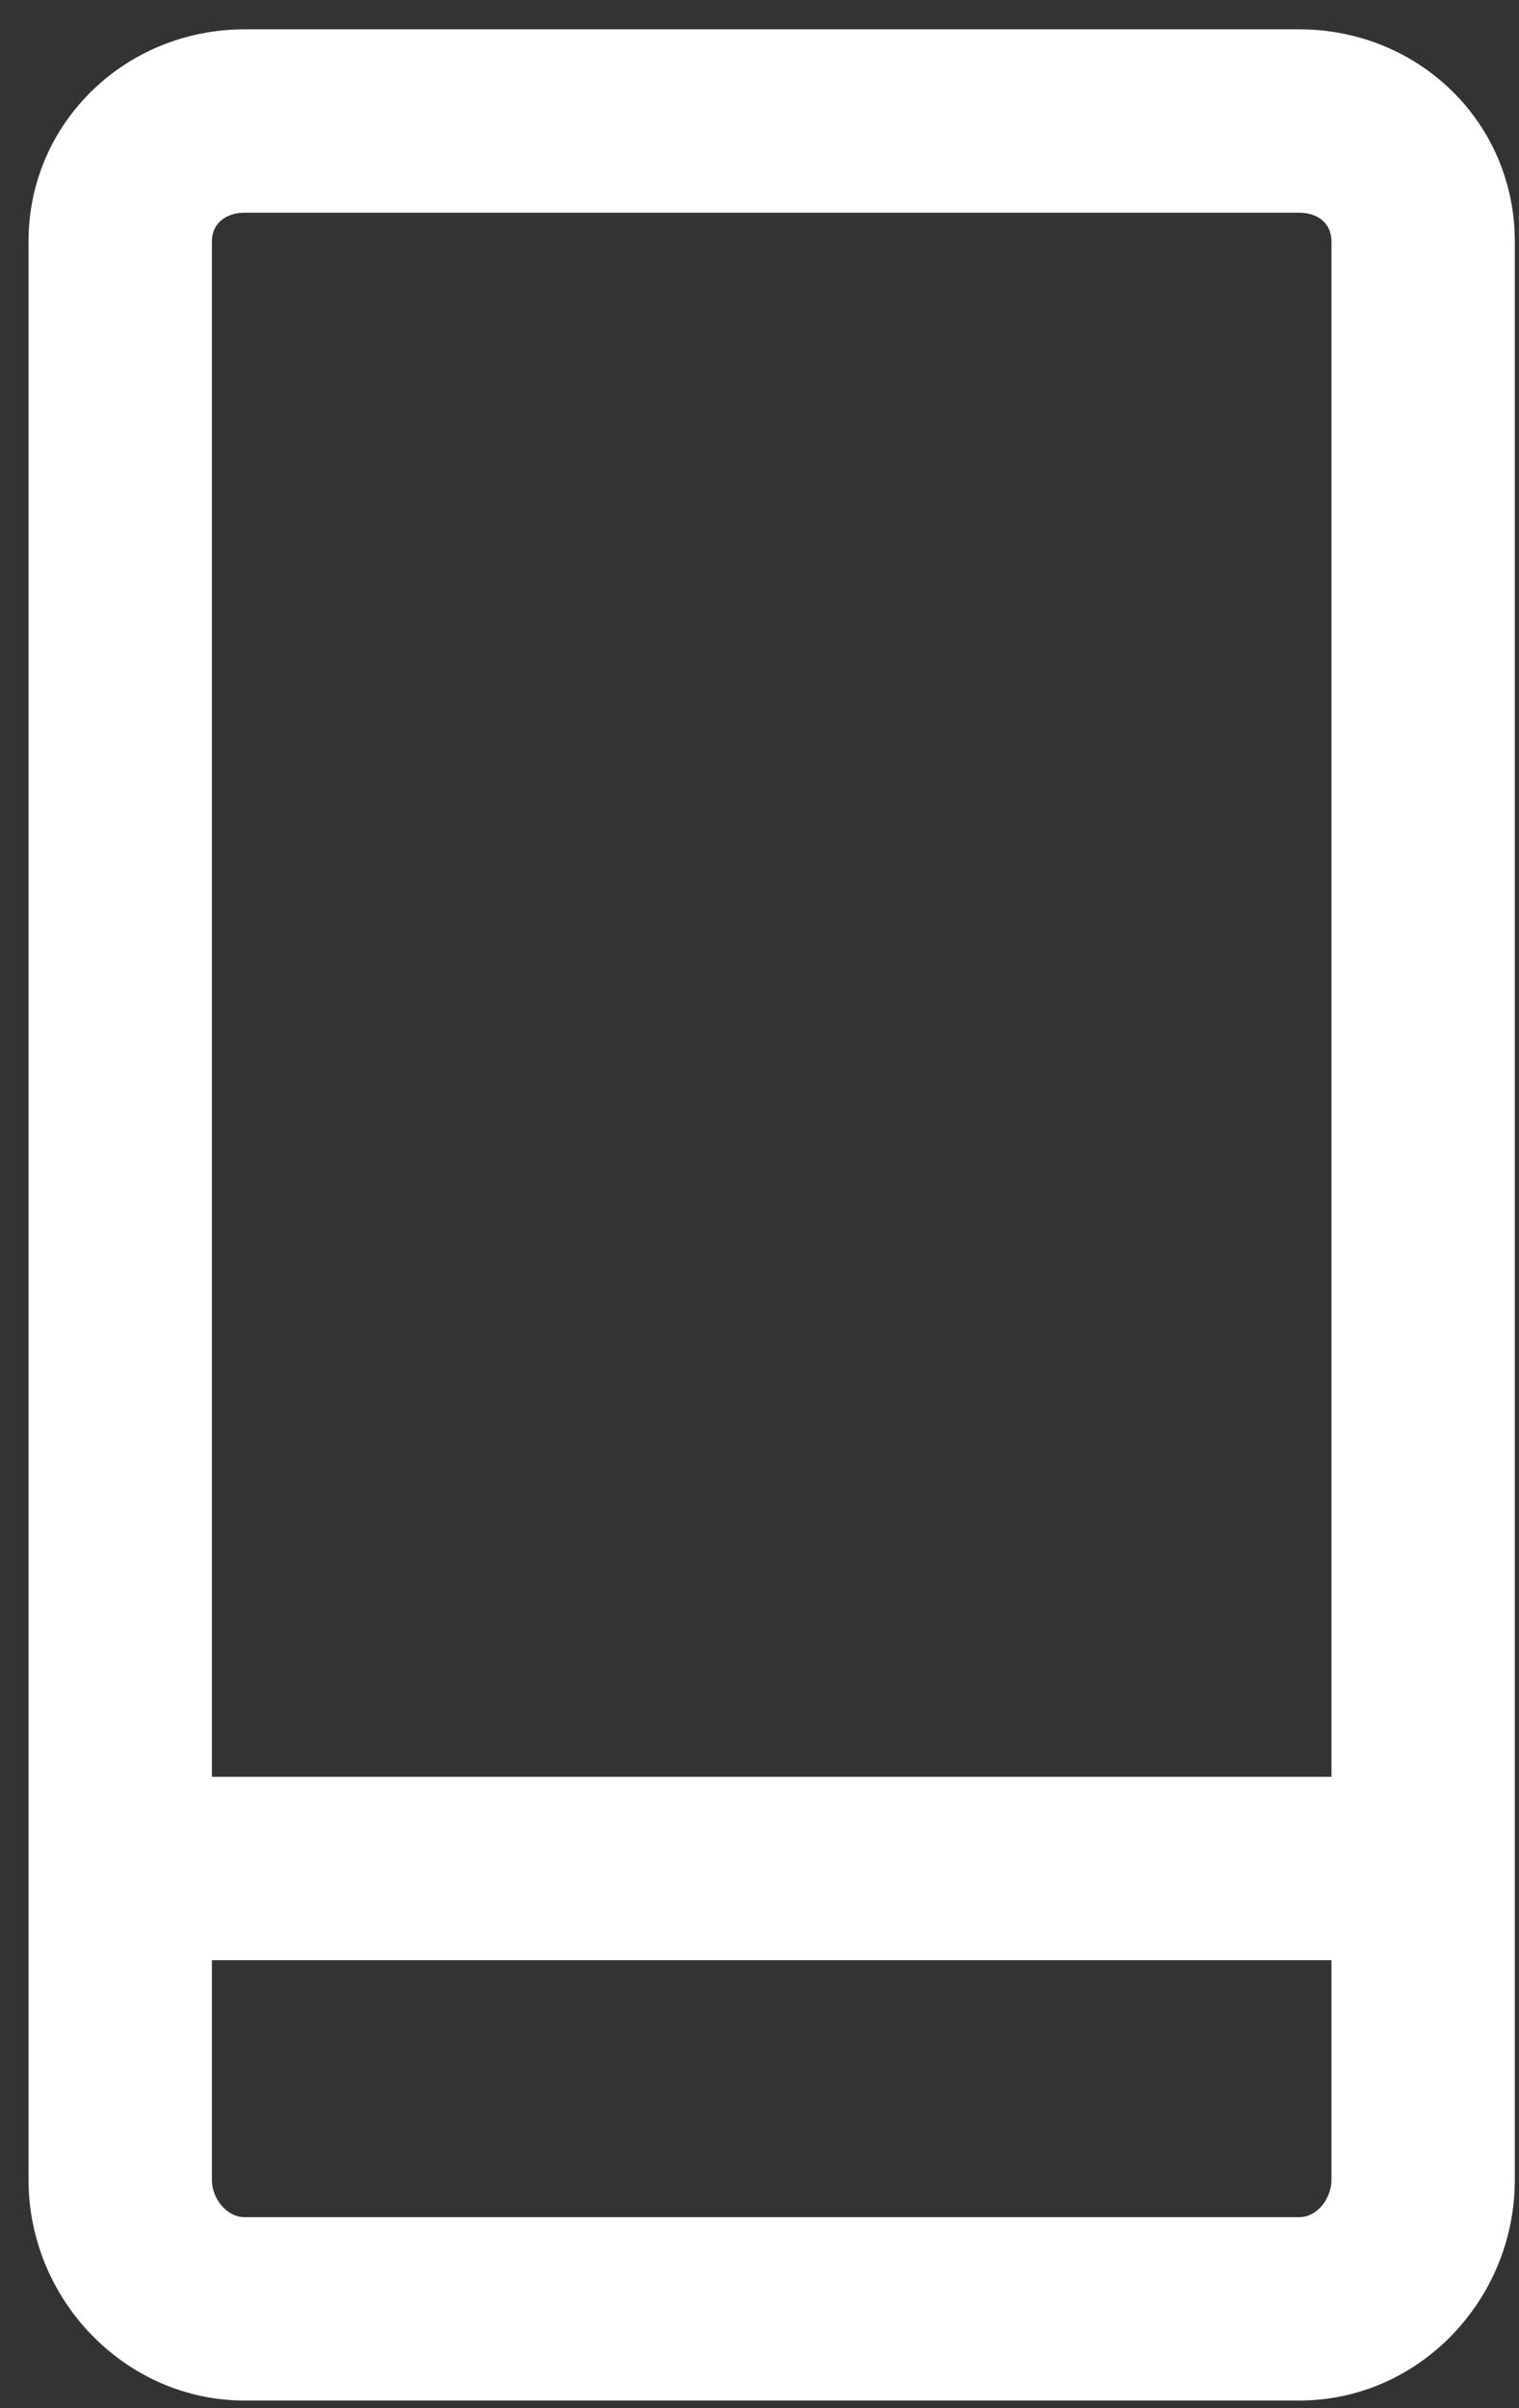 <?xml version="1.0" encoding="UTF-8"?> <svg xmlns="http://www.w3.org/2000/svg" width="41" height="65" viewBox="0 0 41 65" fill="none"><rect x="0" y="0" width="41" height="65" fill="#333333" stroke="none"/> <g clip-path="url(#clip0)"> <path d="M35.068 0.792H6.601C3.394 0.792 0.77 3.304 0.77 6.518V58.833C0.77 62.081 3.394 64.792 6.601 64.792H35.068C38.292 64.792 40.887 62.081 40.887 58.833V6.518C40.887 3.304 38.292 0.792 35.068 0.792ZM6.601 5.741H35.068C35.569 5.741 35.938 6.028 35.938 6.518V47.958H5.719V6.518C5.719 6.02 6.11 5.741 6.601 5.741ZM35.068 59.843H6.601C6.126 59.843 5.719 59.35 5.719 58.833V52.907H35.938V58.833C35.938 59.341 35.552 59.843 35.068 59.843Z" fill="white"></path> </g> <defs> <clipPath id="clip0"> <rect width="40.117" height="64" fill="white" transform="translate(0.77 0.792)"></rect> </clipPath> </defs> </svg> 